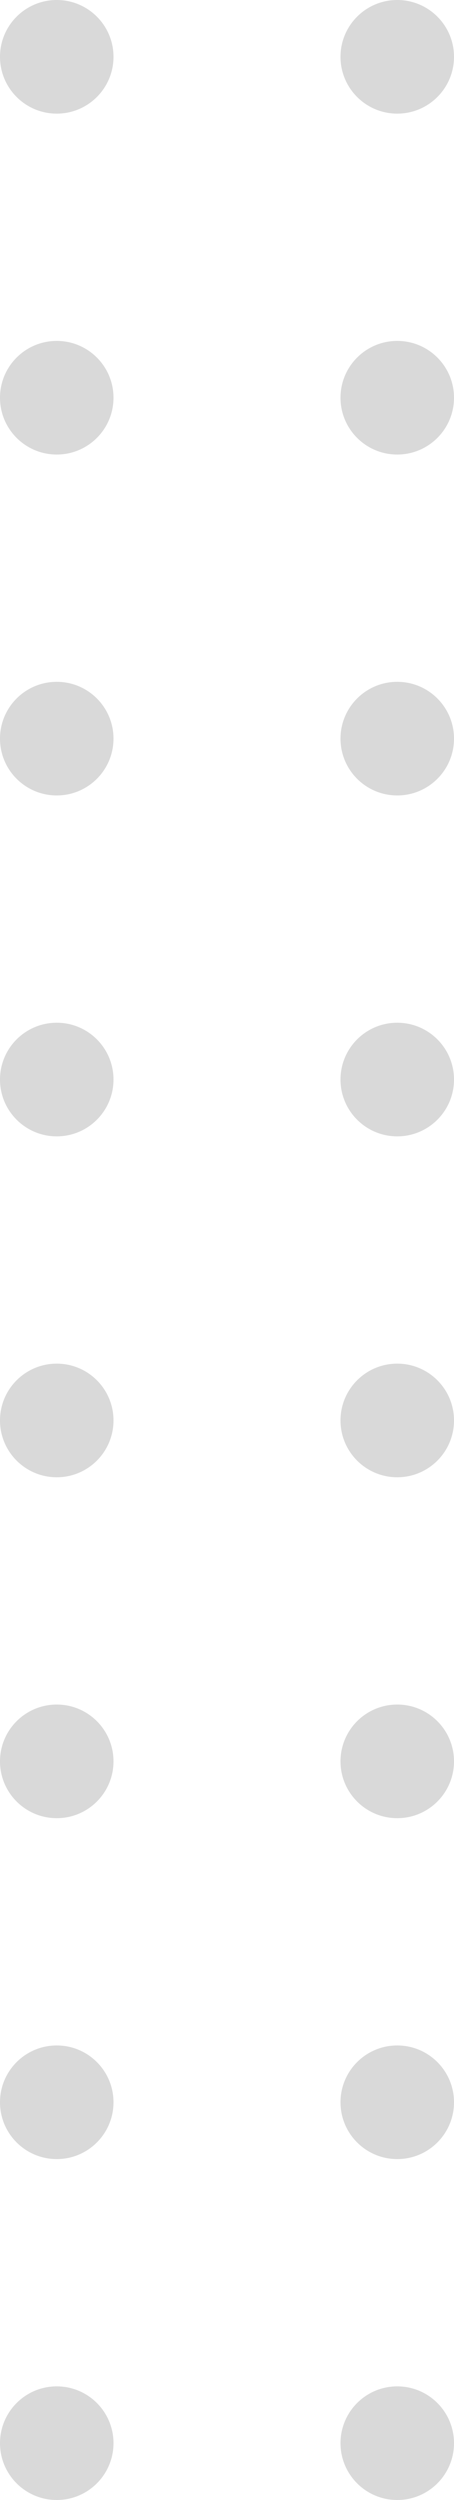 <svg width="16" height="88" viewBox="0 0 16 88" fill="none" xmlns="http://www.w3.org/2000/svg">
<circle cx="2" cy="2" r="2" fill="#D9D9D9"/>
<circle cx="2" cy="14" r="2" fill="#D9D9D9"/>
<circle cx="2" cy="26" r="2" fill="#D9D9D9"/>
<circle cx="2" cy="38" r="2" fill="#D9D9D9"/>
<circle cx="2" cy="50" r="2" fill="#D9D9D9"/>
<circle cx="2" cy="62" r="2" fill="#D9D9D9"/>
<circle cx="2" cy="74" r="2" fill="#D9D9D9"/>
<circle cx="2" cy="86" r="2" fill="#D9D9D9"/>
<circle cx="14" cy="2" r="2" fill="#D9D9D9"/>
<circle cx="14" cy="14" r="2" fill="#D9D9D9"/>
<circle cx="14" cy="26" r="2" fill="#D9D9D9"/>
<circle cx="14" cy="38" r="2" fill="#D9D9D9"/>
<circle cx="14" cy="50" r="2" fill="#D9D9D9"/>
<circle cx="14" cy="62" r="2" fill="#D9D9D9"/>
<circle cx="14" cy="74" r="2" fill="#D9D9D9"/>
<circle cx="14" cy="86" r="2" fill="#D9D9D9"/>
</svg>
